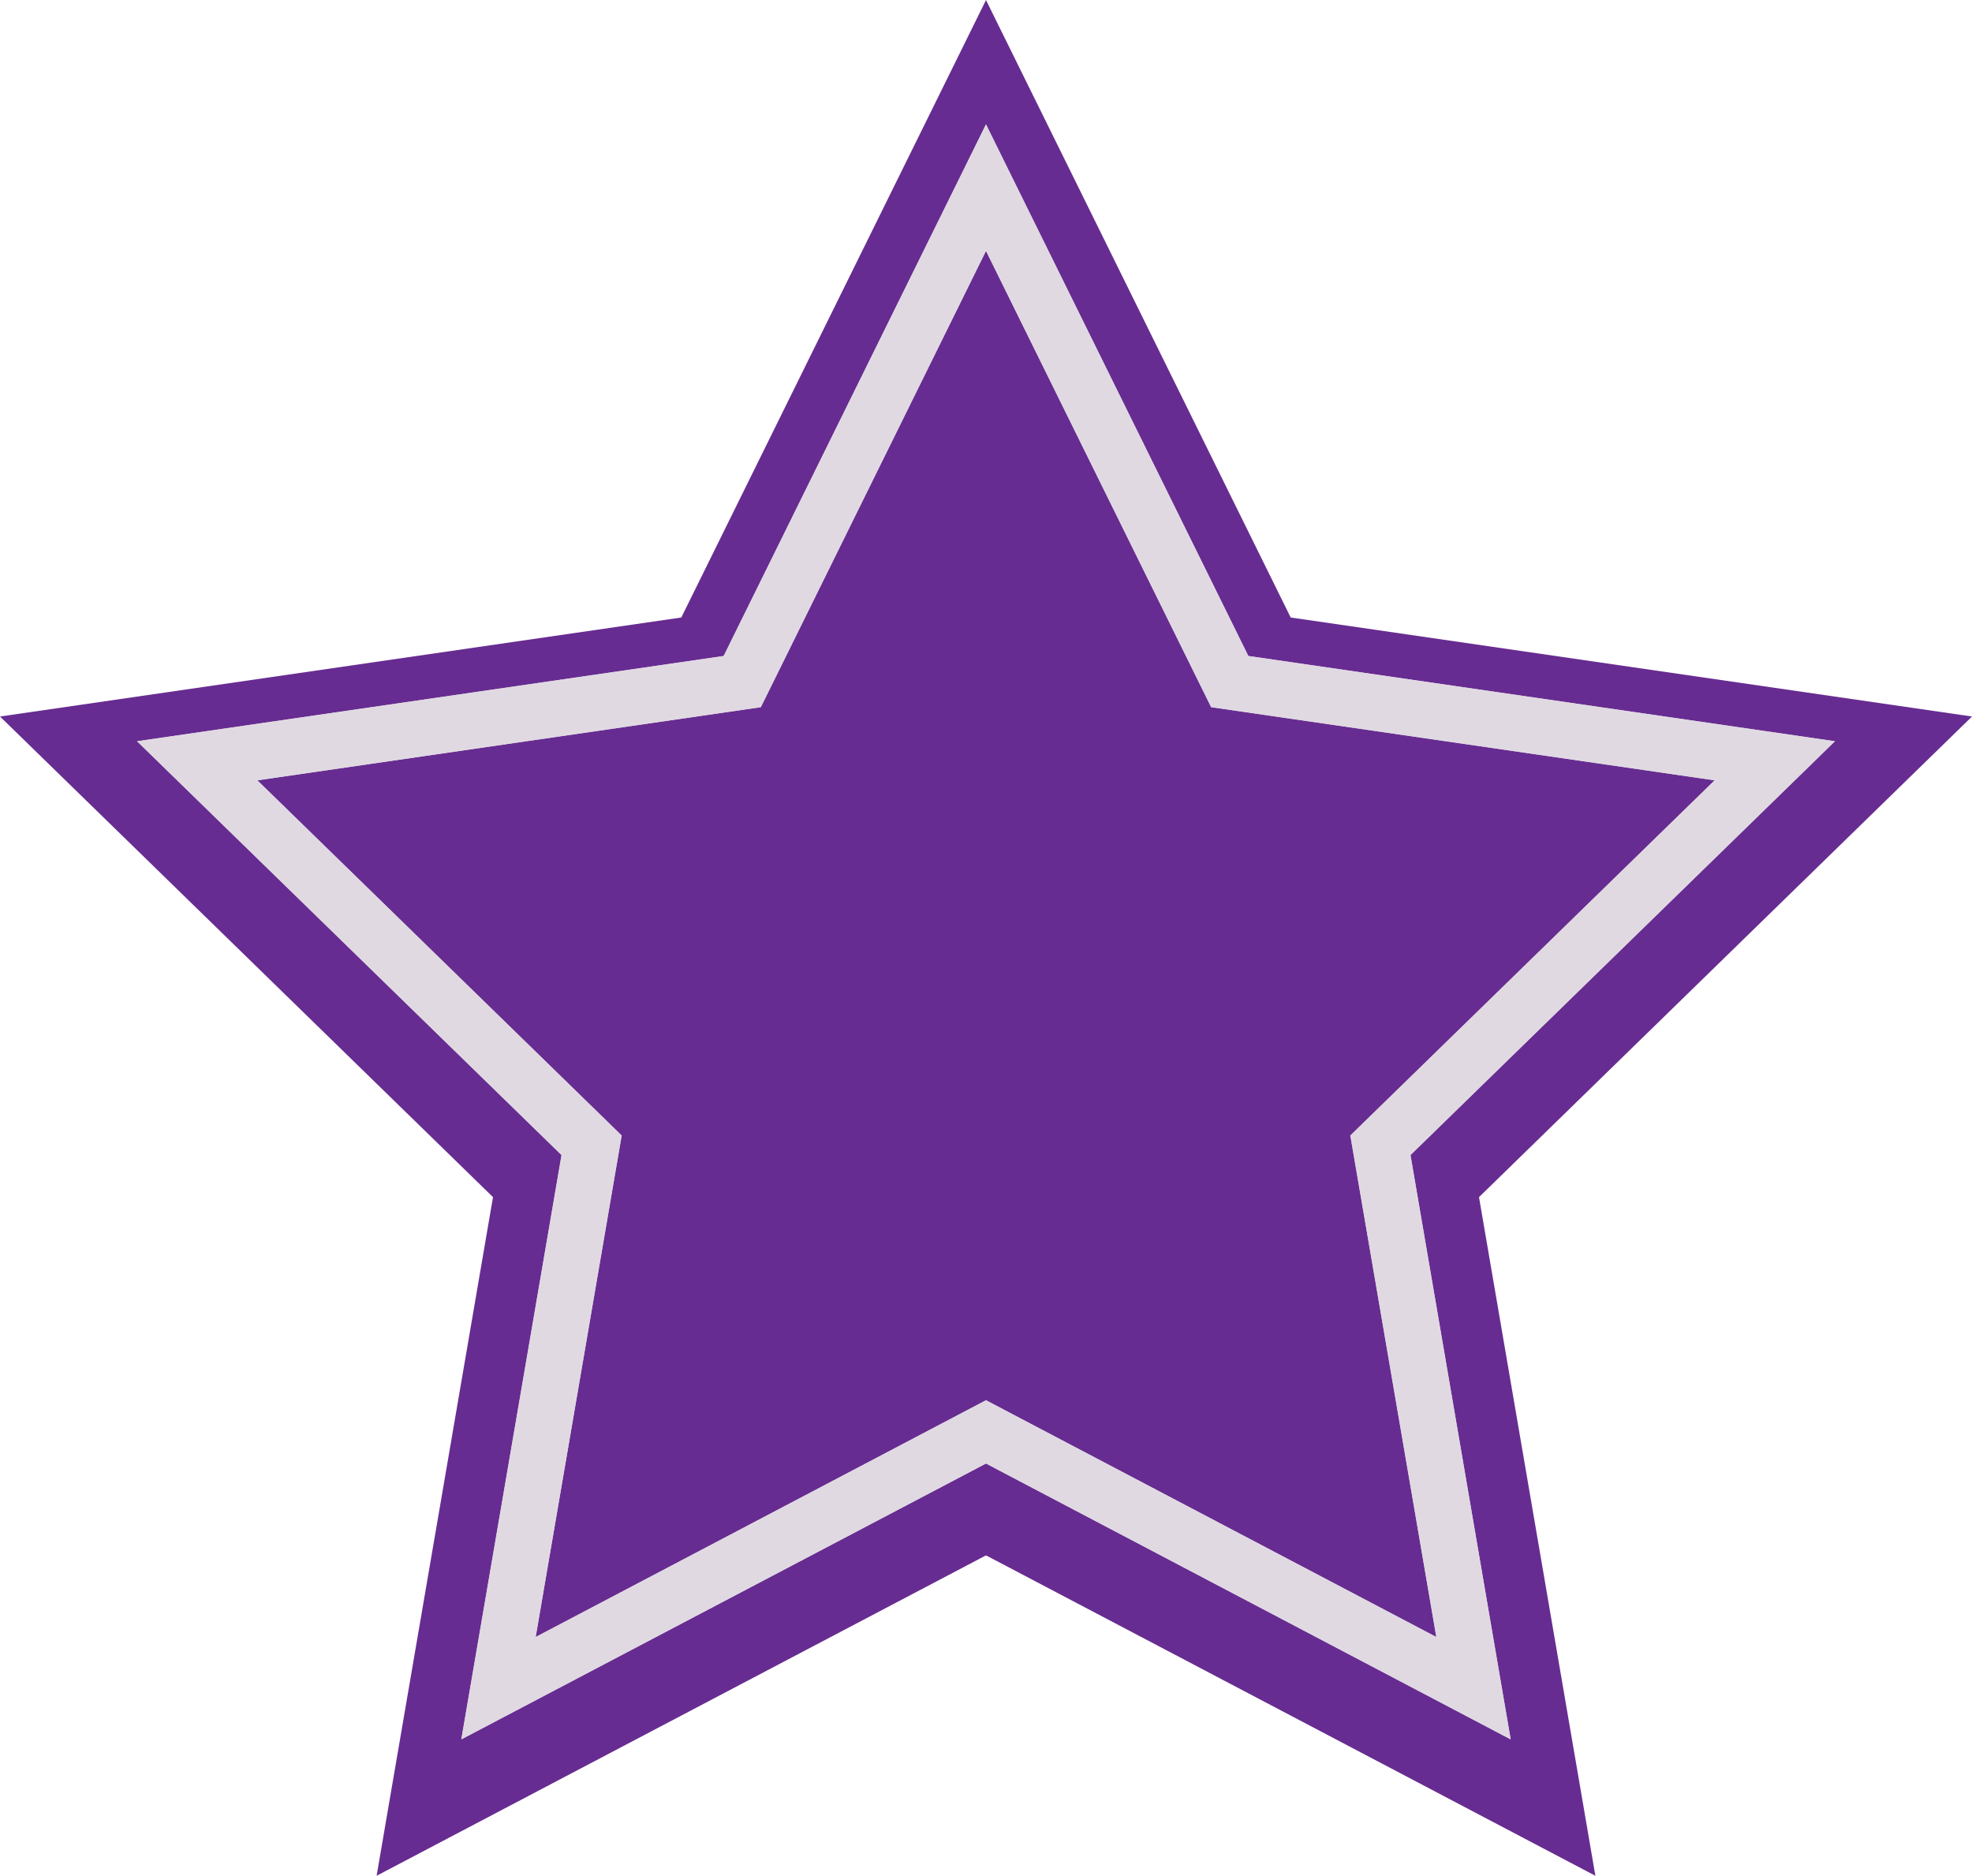 <?xml version="1.0" encoding="UTF-8" standalone="no"?><svg xmlns="http://www.w3.org/2000/svg" xmlns:xlink="http://www.w3.org/1999/xlink" fill="#000000" height="856" preserveAspectRatio="xMidYMid meet" version="1" viewBox="50.0 72.0 900.0 856.0" width="900" zoomAndPan="magnify"><g><g id="change1_1"><path d="M 500 72.023 L 639.059 353.785 L 950 398.969 L 725 618.289 L 778.113 927.977 L 500 781.762 L 221.887 927.977 L 275 618.289 L 50 398.969 L 360.941 353.785 L 500 72.023" fill="#672c91"/></g><g id="change2_1"><path d="M 499.996 710.977 L 705.52 819.023 L 666.277 590.168 L 832.547 428.094 L 602.758 394.707 L 499.996 186.488 L 397.238 394.707 L 167.461 428.094 L 333.727 590.172 L 294.477 819.023 Z M 260.539 865.734 L 306.277 599.094 L 112.543 410.254 L 380.27 371.348 L 499.996 128.754 L 619.727 371.348 L 887.461 410.254 L 693.727 599.094 L 739.457 865.734 L 499.996 739.848 L 260.539 865.734" fill="#e0d9e2"/></g><g id="change2_2"><path d="M 499.996 710.977 L 705.52 819.023 L 666.277 590.168 L 832.547 428.094 L 602.758 394.707 L 499.996 186.488 L 397.238 394.707 L 167.461 428.094 L 333.727 590.172 L 294.477 819.023 Z M 260.539 865.734 L 306.277 599.094 L 112.543 410.254 L 380.27 371.348 L 499.996 128.754 L 619.727 371.348 L 887.461 410.254 L 693.727 599.094 L 739.457 865.734 L 499.996 739.848 L 260.539 865.734" fill="#e0d9e2"/></g></g></svg>